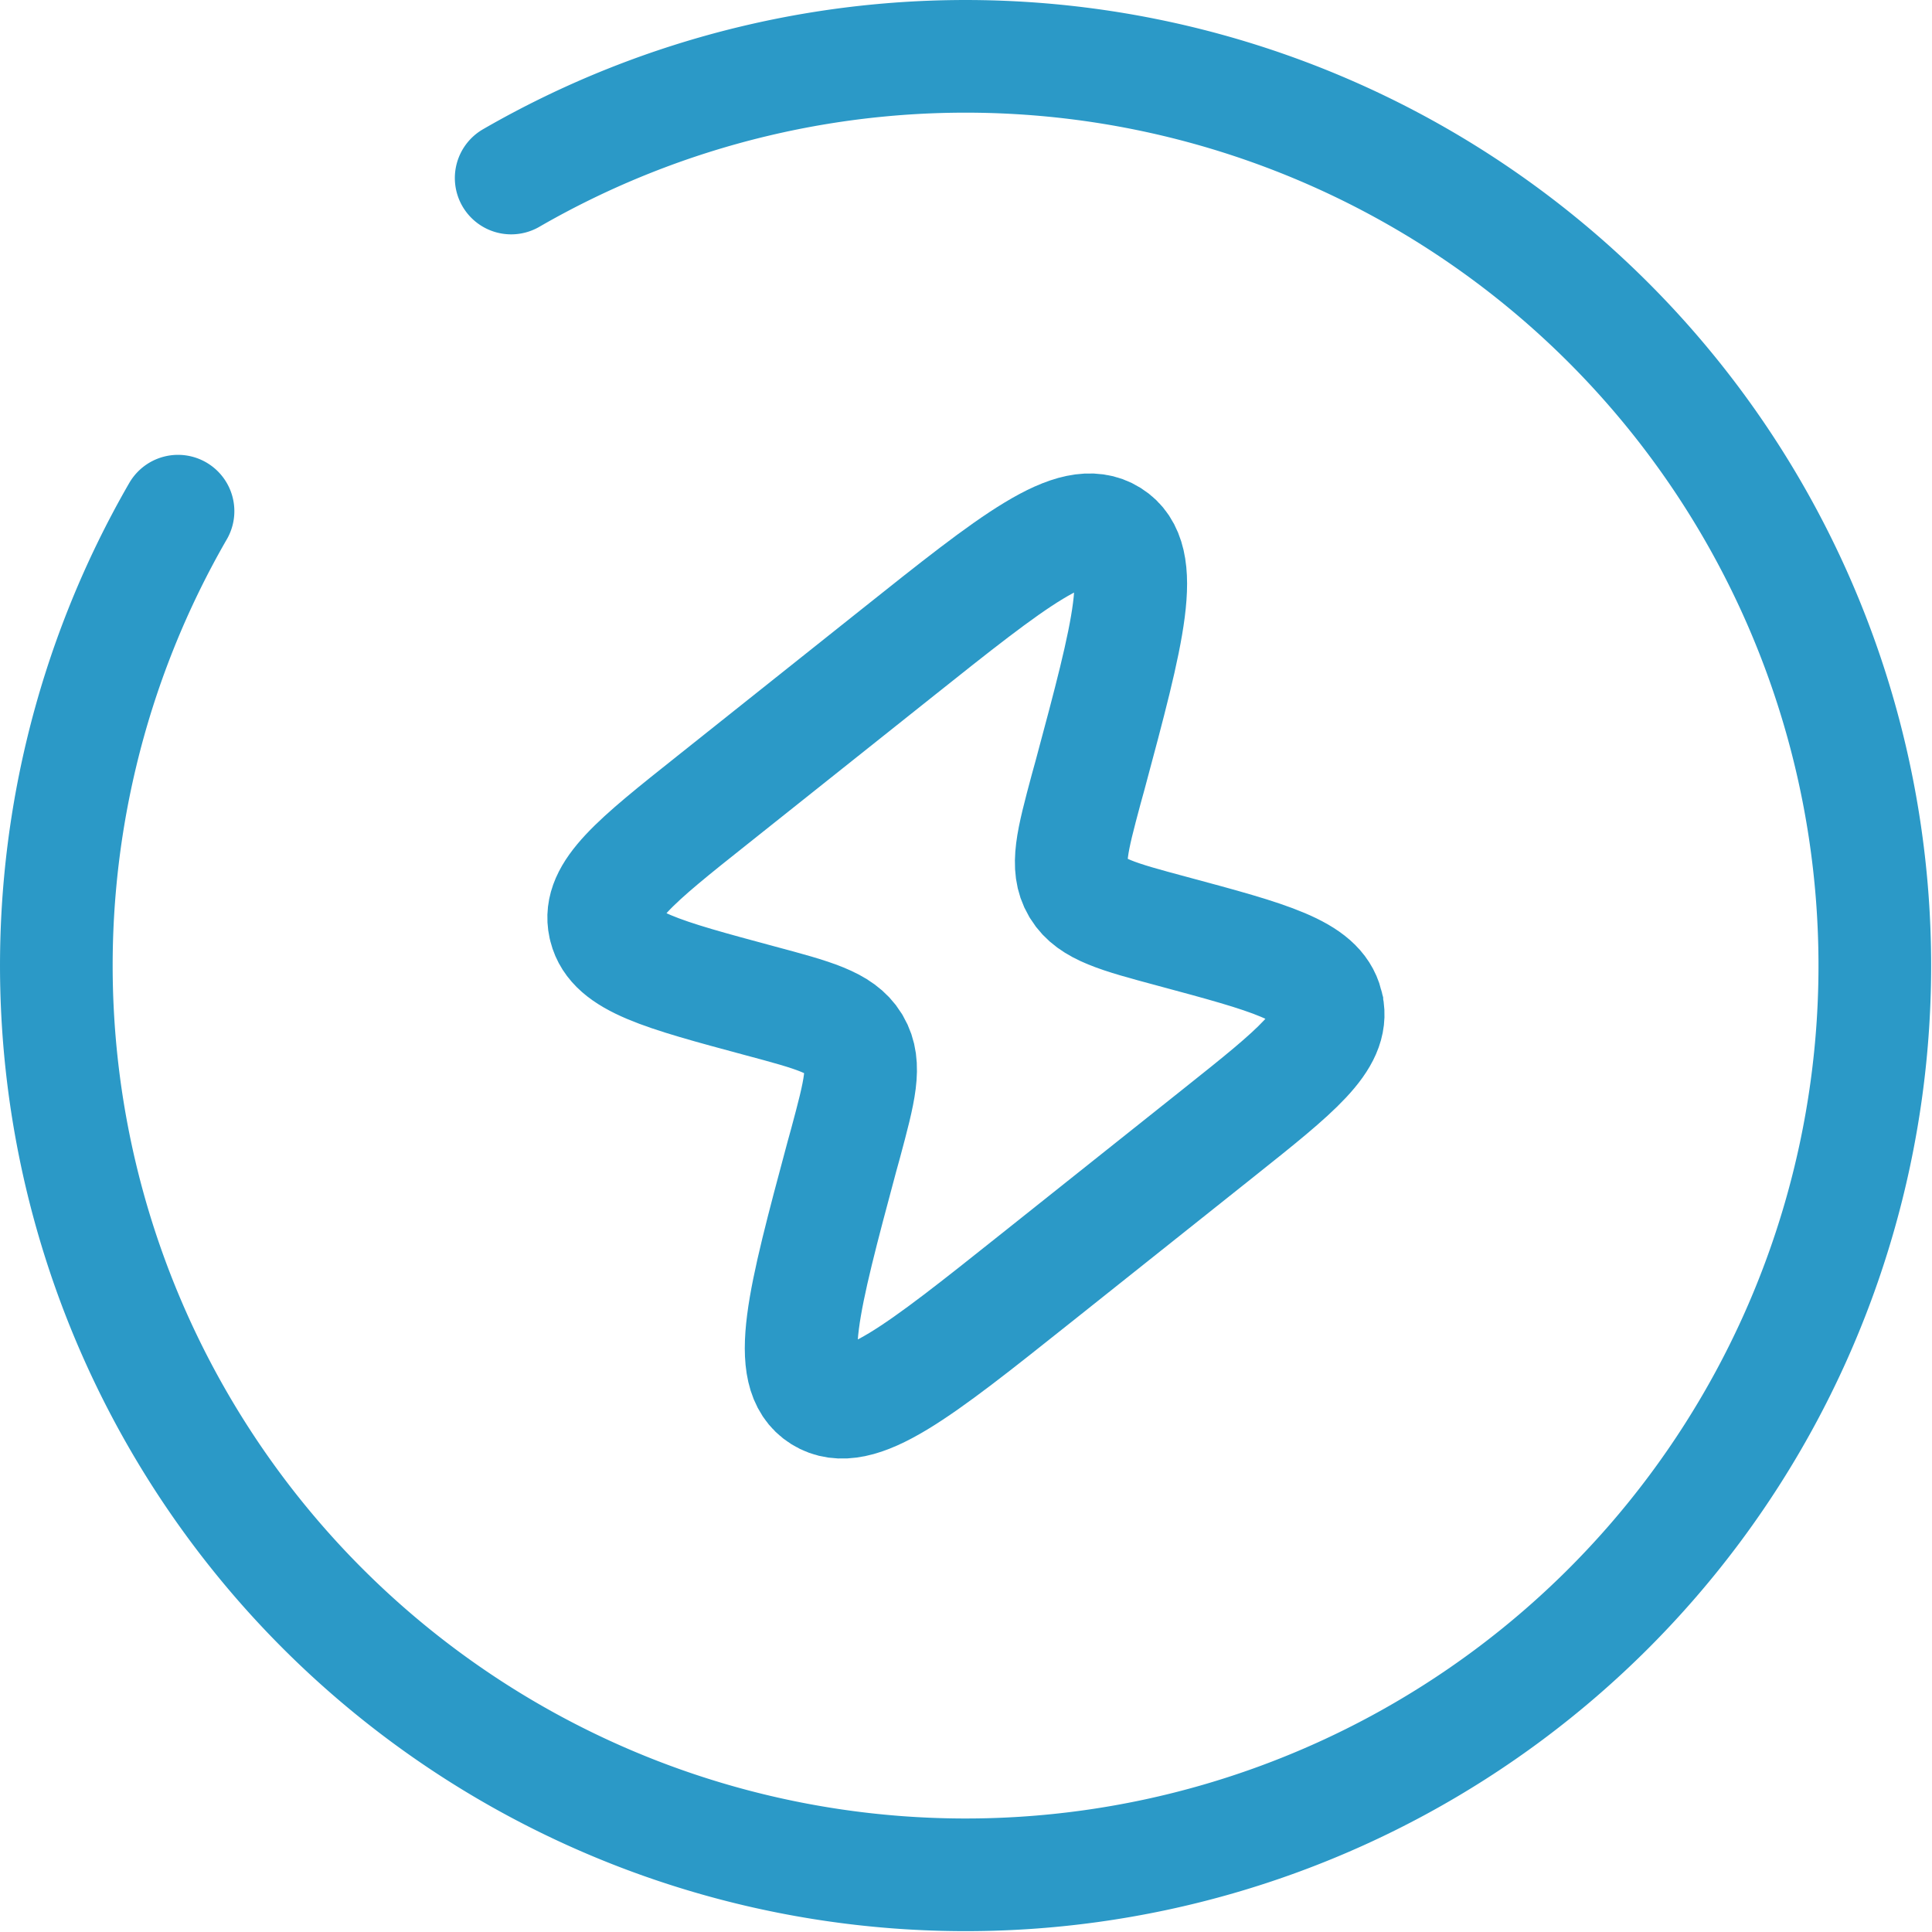 <svg xmlns="http://www.w3.org/2000/svg" width="51.451" height="51.451" viewBox="0 0 51.451 51.451"><g transform="translate(1.501 1.5)"><path d="M10.914,14.4,15.8,10.51C18.951,8,20.528,6.741,21.52,7.361S22,9.9,20.967,13.746l-.1.362c-.371,1.386-.557,2.079-.231,2.632l.017.029c.338.547,1.06.74,2.5,1.127,2.6.7,3.894,1.043,4.122,1.948,0,.015.007.03.011.045.2.911-.824,1.726-2.872,3.357l-4.882,3.887c-3.155,2.513-4.733,3.769-5.725,3.149s-.477-2.542.553-6.385l.1-.362c.372-1.386.557-2.079.231-2.633l-.017-.029c-.338-.547-1.06-.74-2.5-1.126-2.6-.7-3.894-1.044-4.122-1.948q-.006-.023-.011-.045C7.842,16.844,8.866,16.028,10.914,14.4Z" transform="translate(6.559 5.404)" fill="none" stroke="#2B99C7" stroke-width="3"/><path d="M14.113,5.241a24.214,24.214,0,1,1-8.872,8.872" transform="translate(-2.001 -2)" fill="none" stroke="#2B99C7" stroke-linecap="round" stroke-width="3"/></g></svg>